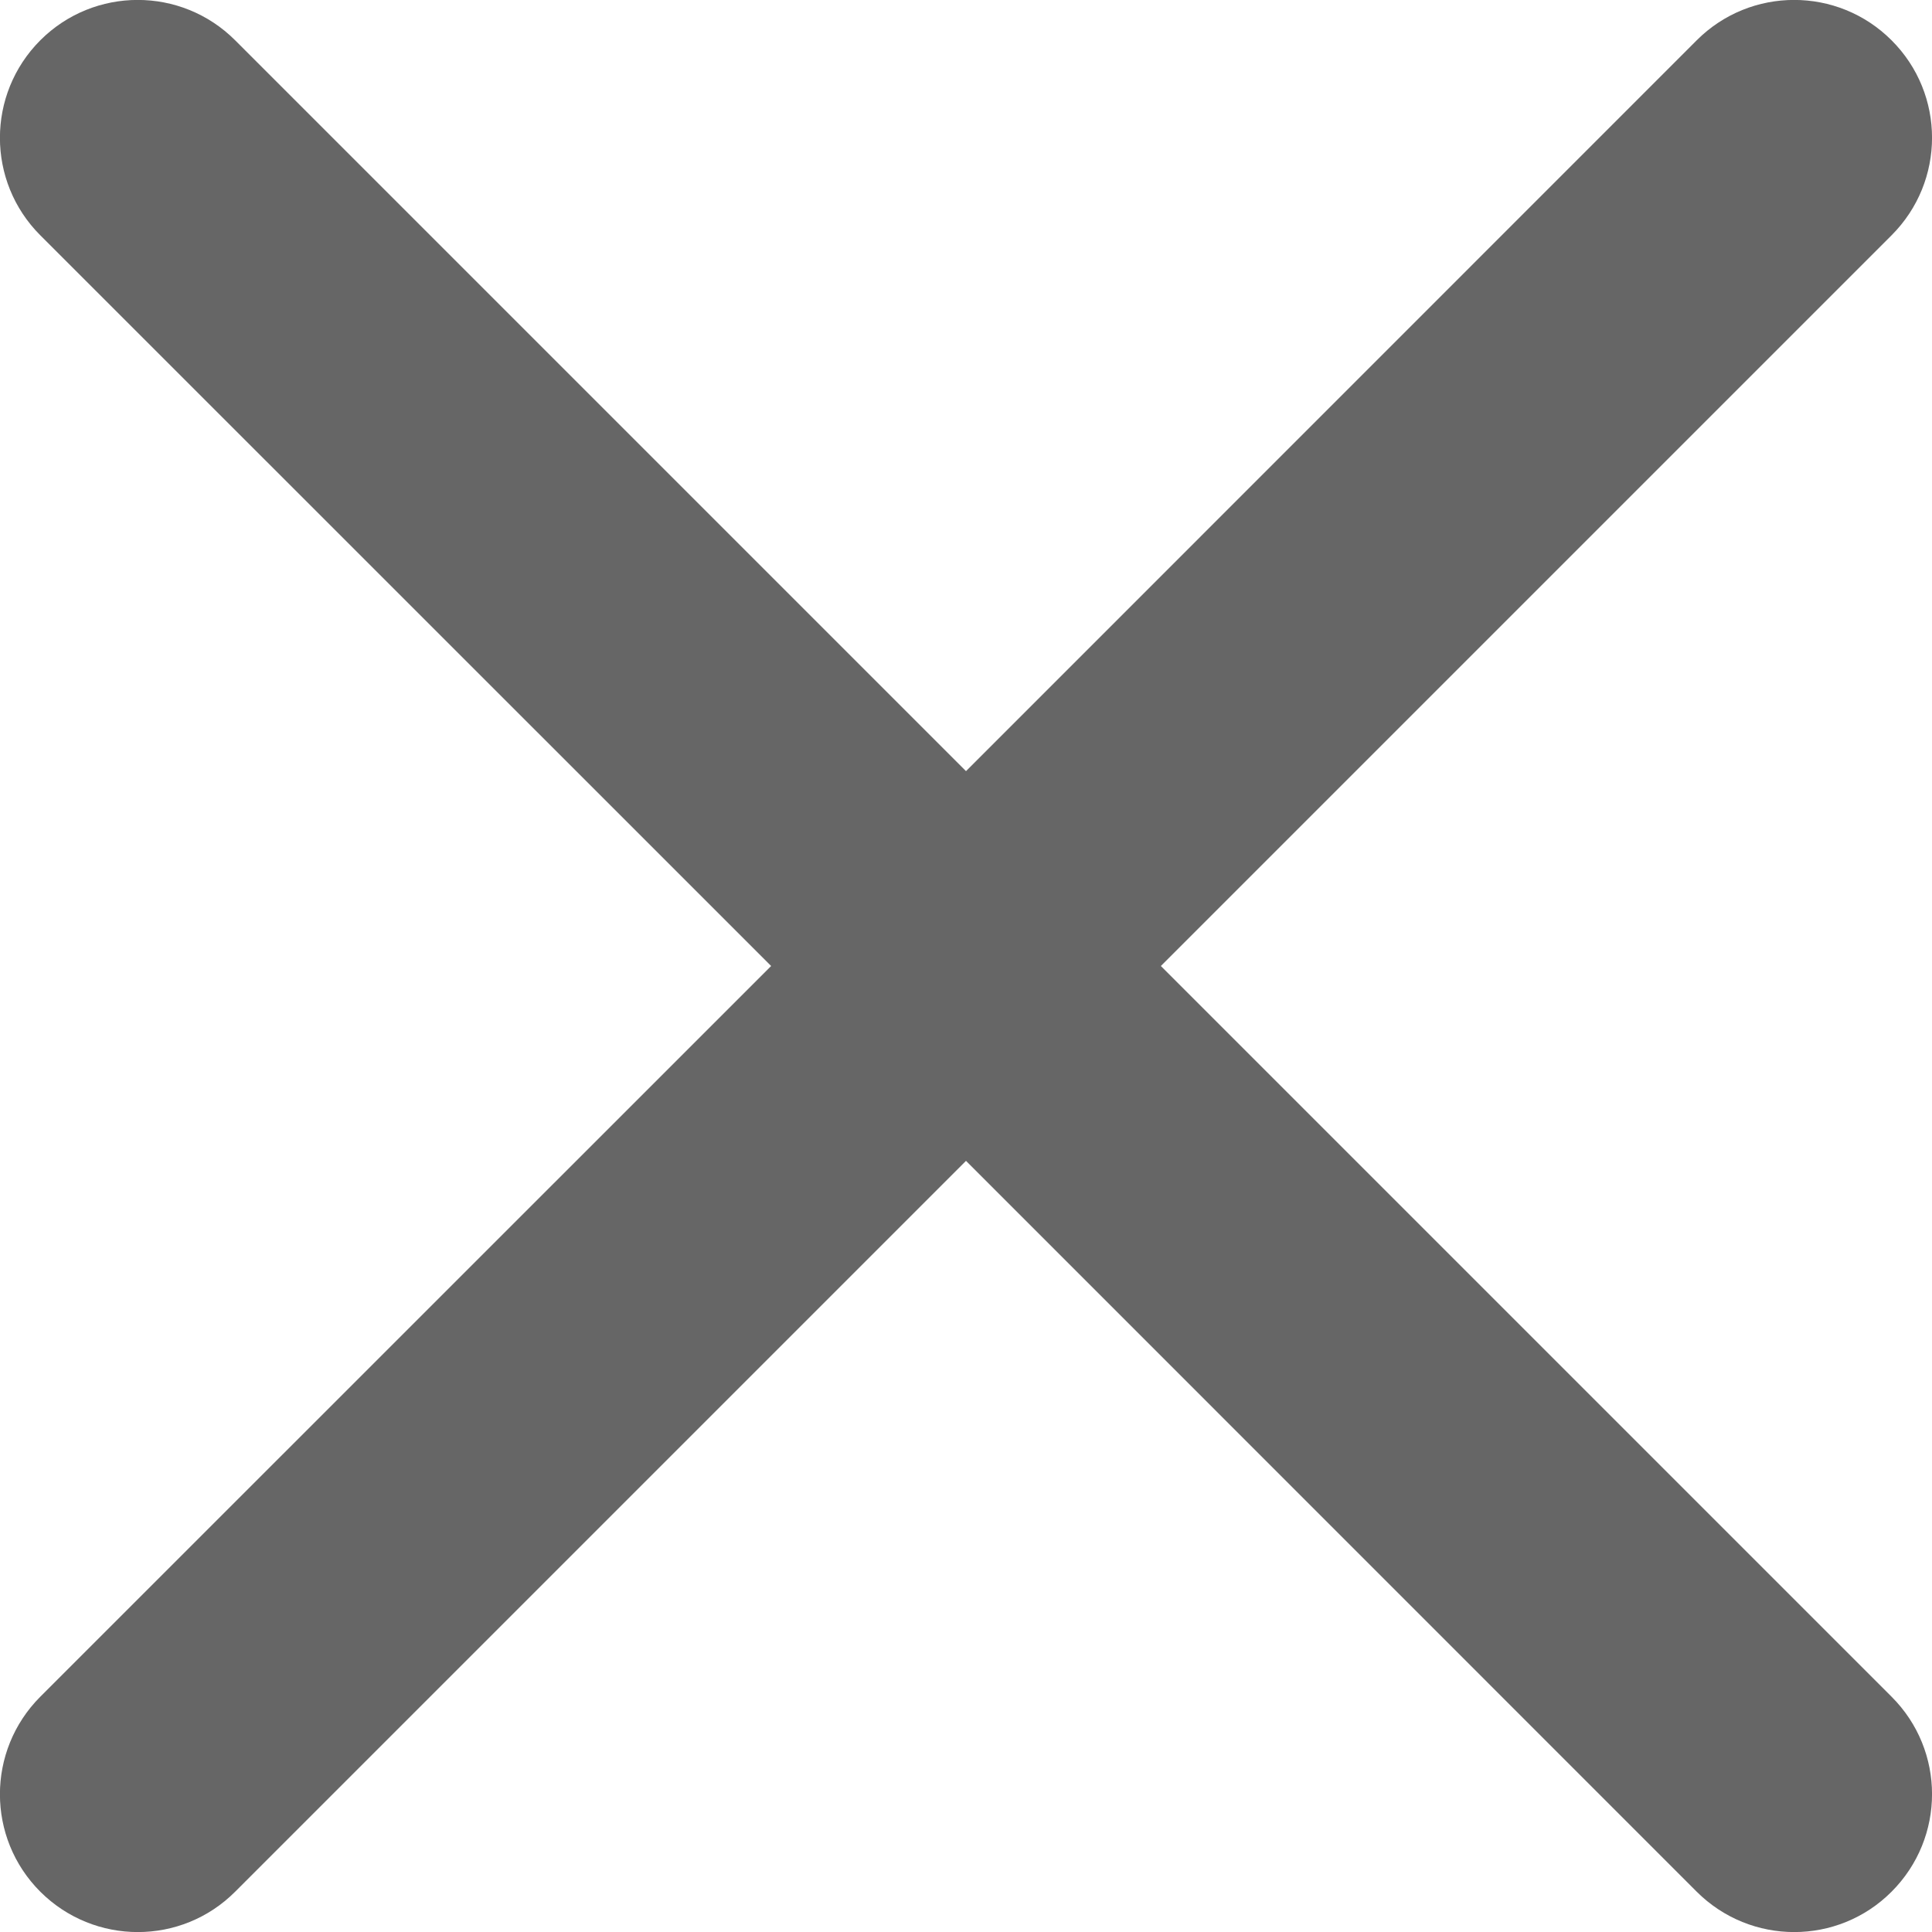 <svg height="14" viewBox="0 0 14 14" width="14" xmlns="http://www.w3.org/2000/svg"><path d="m8.412 7 5.295-5.295c.391-.391.391-1.023 0-1.413-.39-.39-1.022-.39-1.412 0l-5.295 5.296-5.296-5.296c-.39-.39-1.022-.39-1.412 0-.39.391-.39 1.023 0 1.413l5.296 5.295-5.296 5.295c-.39.391-.39 1.023 0 1.413.391.39 1.023.39 1.412 0l5.296-5.296 5.295 5.296c.391.39 1.023.39 1.412 0 .391-.391.391-1.023 0-1.413z" fill="#666" fill-rule="evenodd"/></svg>